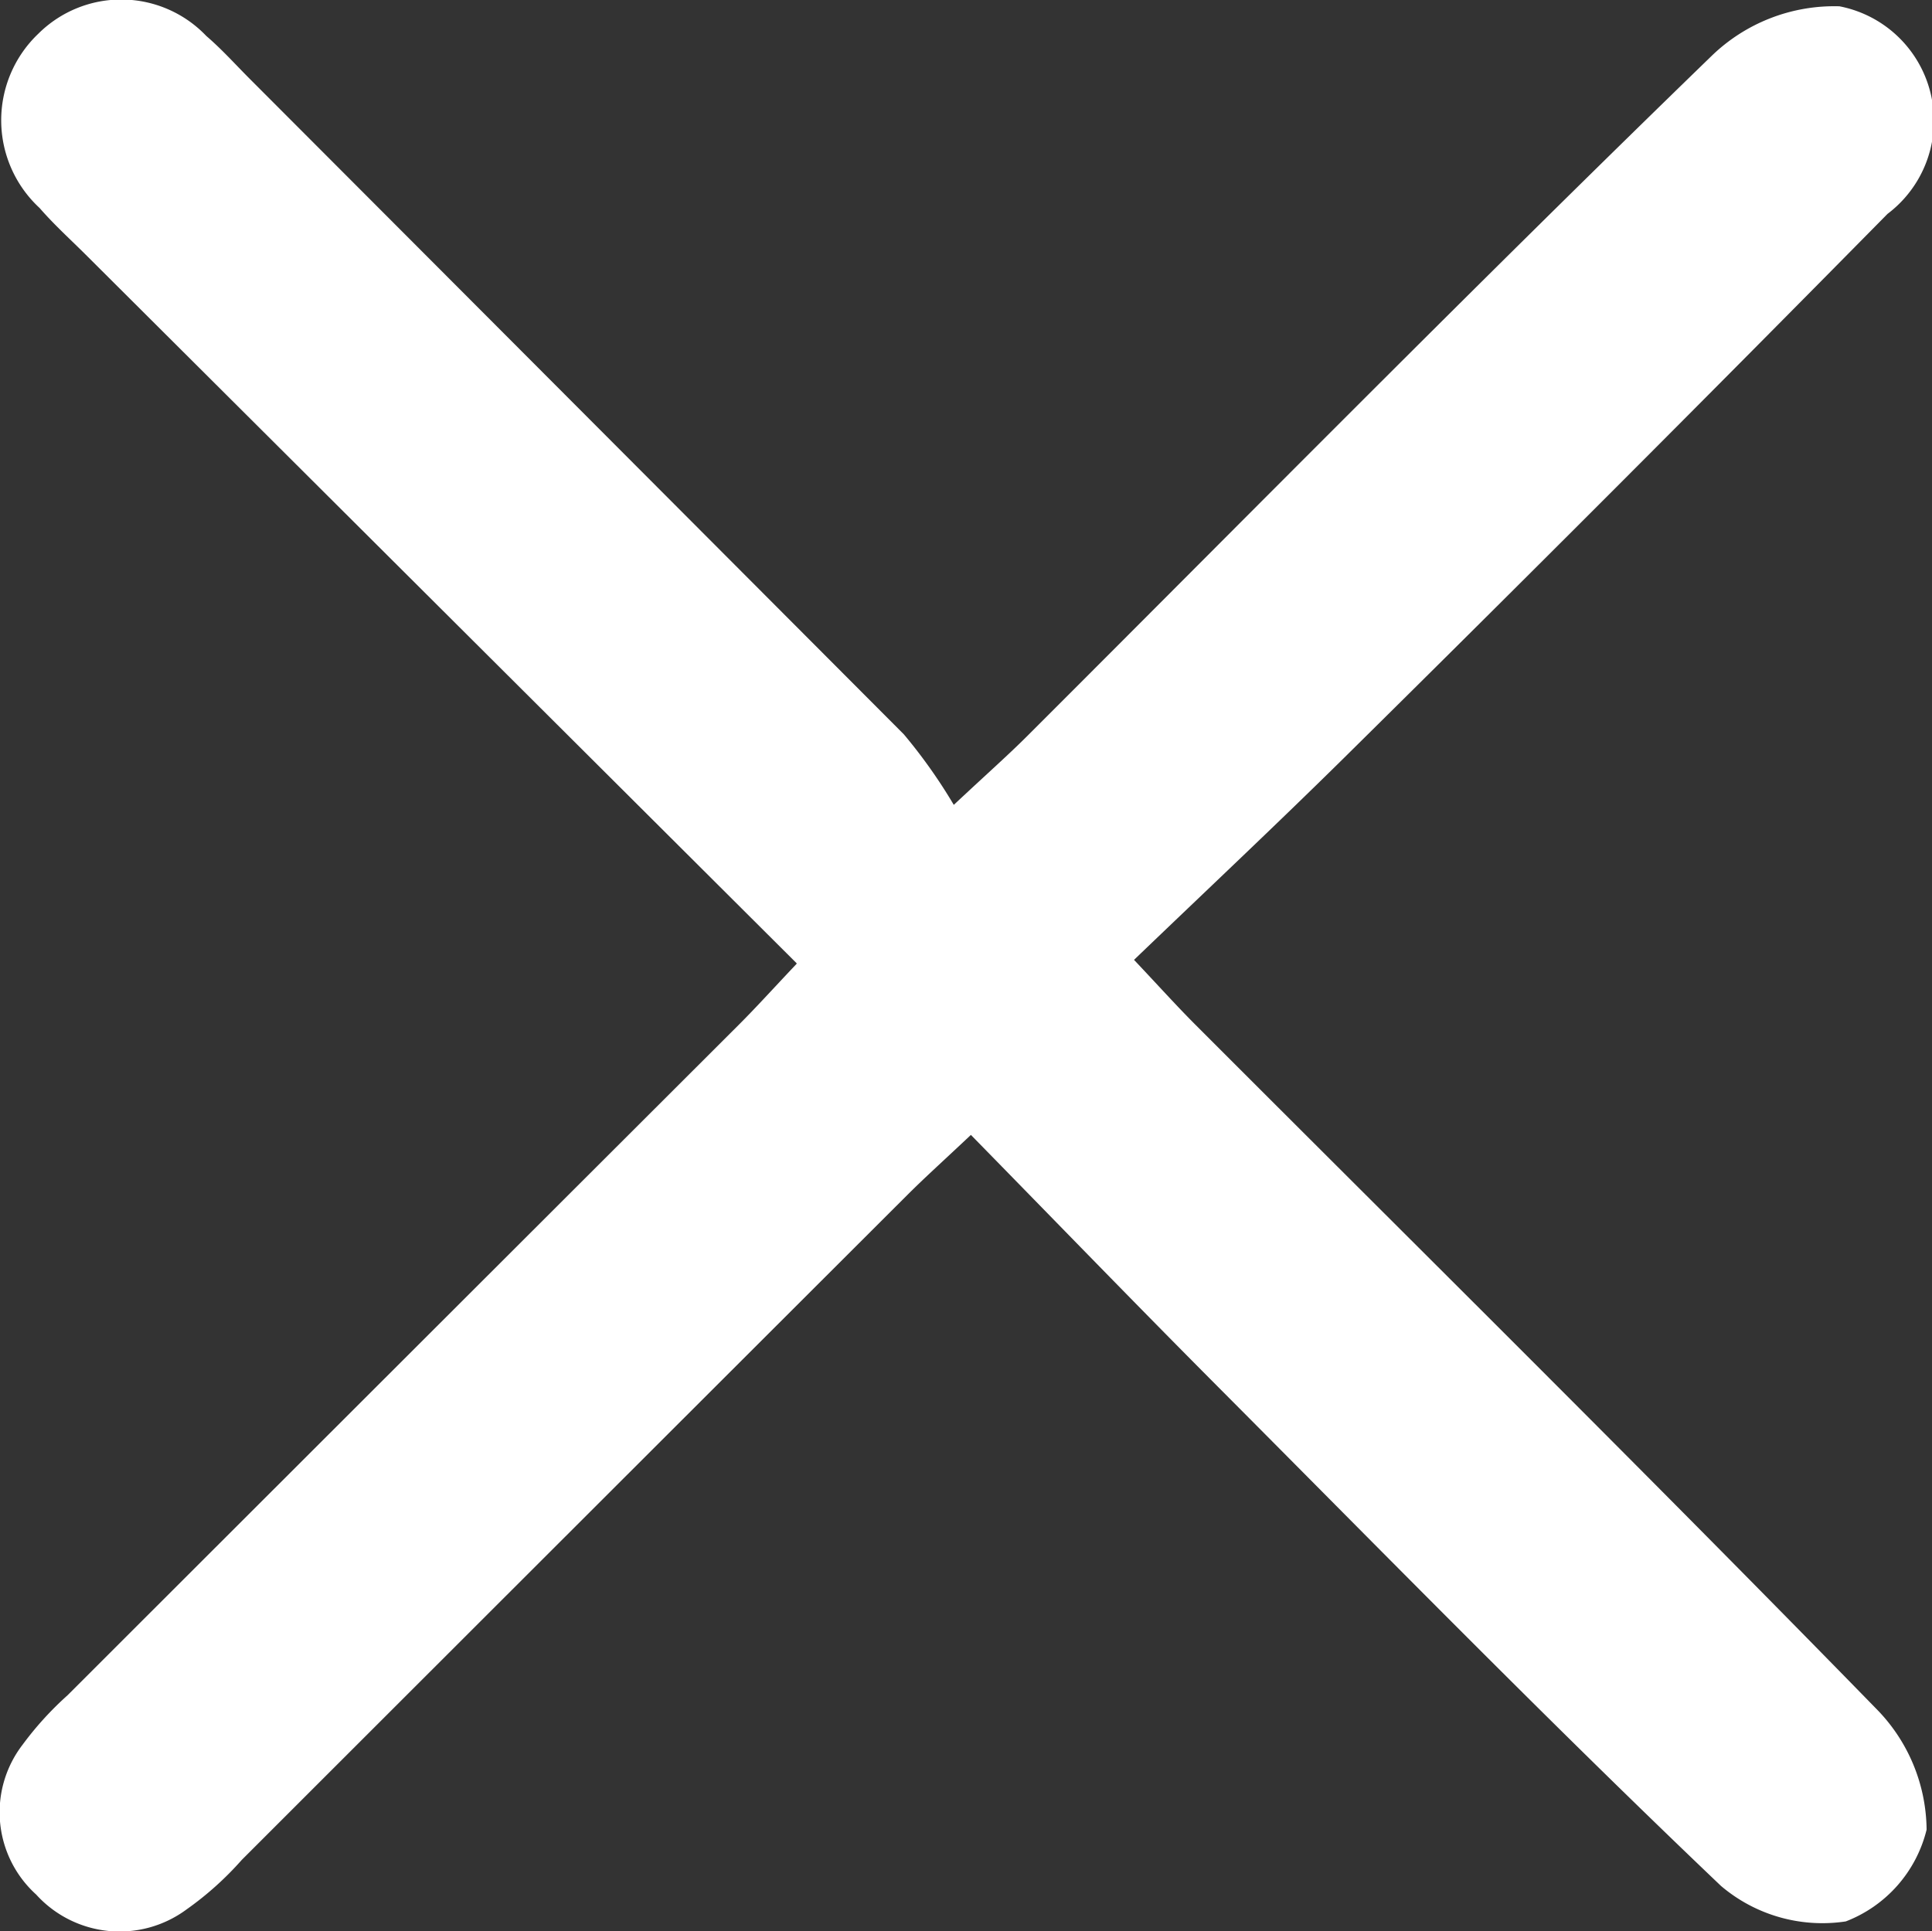 <svg id="Group_52039" data-name="Group 52039" xmlns="http://www.w3.org/2000/svg" xmlns:xlink="http://www.w3.org/1999/xlink" width="17.161" height="17.156" viewBox="0 0 17.161 17.156">
  <rect x="0" y="0" width="17.161" height="17.156" fill="#333333" stroke="none"/>
  <defs>
    <clipPath id="clip-path">
      <rect id="Rectangle_20969" data-name="Rectangle 20969" width="17.161" height="17.156" fill="#fff"/>
    </clipPath>
  </defs>
  <g id="Group_52038" data-name="Group 52038" clip-path="url(#clip-path)">
    <path id="Path_38807" data-name="Path 38807" d="M7.076,8.557.772,2.273C.631,2.132.484,2,.352,1.848A1.061,1.061,0,0,1,.34.3a1.044,1.044,0,0,1,1.493.02c.134.115.253.247.378.373Q5.121,3.608,8.028,6.523a4.7,4.7,0,0,1,.444.627c.307-.287.486-.445.654-.613C11.146,4.519,13.151,2.487,15.2.5A1.565,1.565,0,0,1,16.339.056,1.036,1.036,0,0,1,16.766,1.9q-2.4,2.435-4.833,4.838c-.6.592-1.21,1.165-1.86,1.789.221.234.38.411.547.578,2.018,2.02,4.048,4.027,6.042,6.071a1.547,1.547,0,0,1,.451,1.078,1.172,1.172,0,0,1-.718.815,1.39,1.39,0,0,1-1.108-.315c-1.522-1.45-2.993-2.953-4.477-4.443-.717-.72-1.423-1.45-2.186-2.229-.218.206-.392.362-.558.527q-2.96,2.956-5.918,5.913a2.849,2.849,0,0,1-.493.442,1,1,0,0,1-1.334-.134A.985.985,0,0,1,.2,15.5a2.9,2.9,0,0,1,.4-.44Q3.585,12.077,6.566,9.1c.154-.154.3-.316.51-.538" transform="translate(0 0)" fill="#fff"/>
  </g>
</svg>
